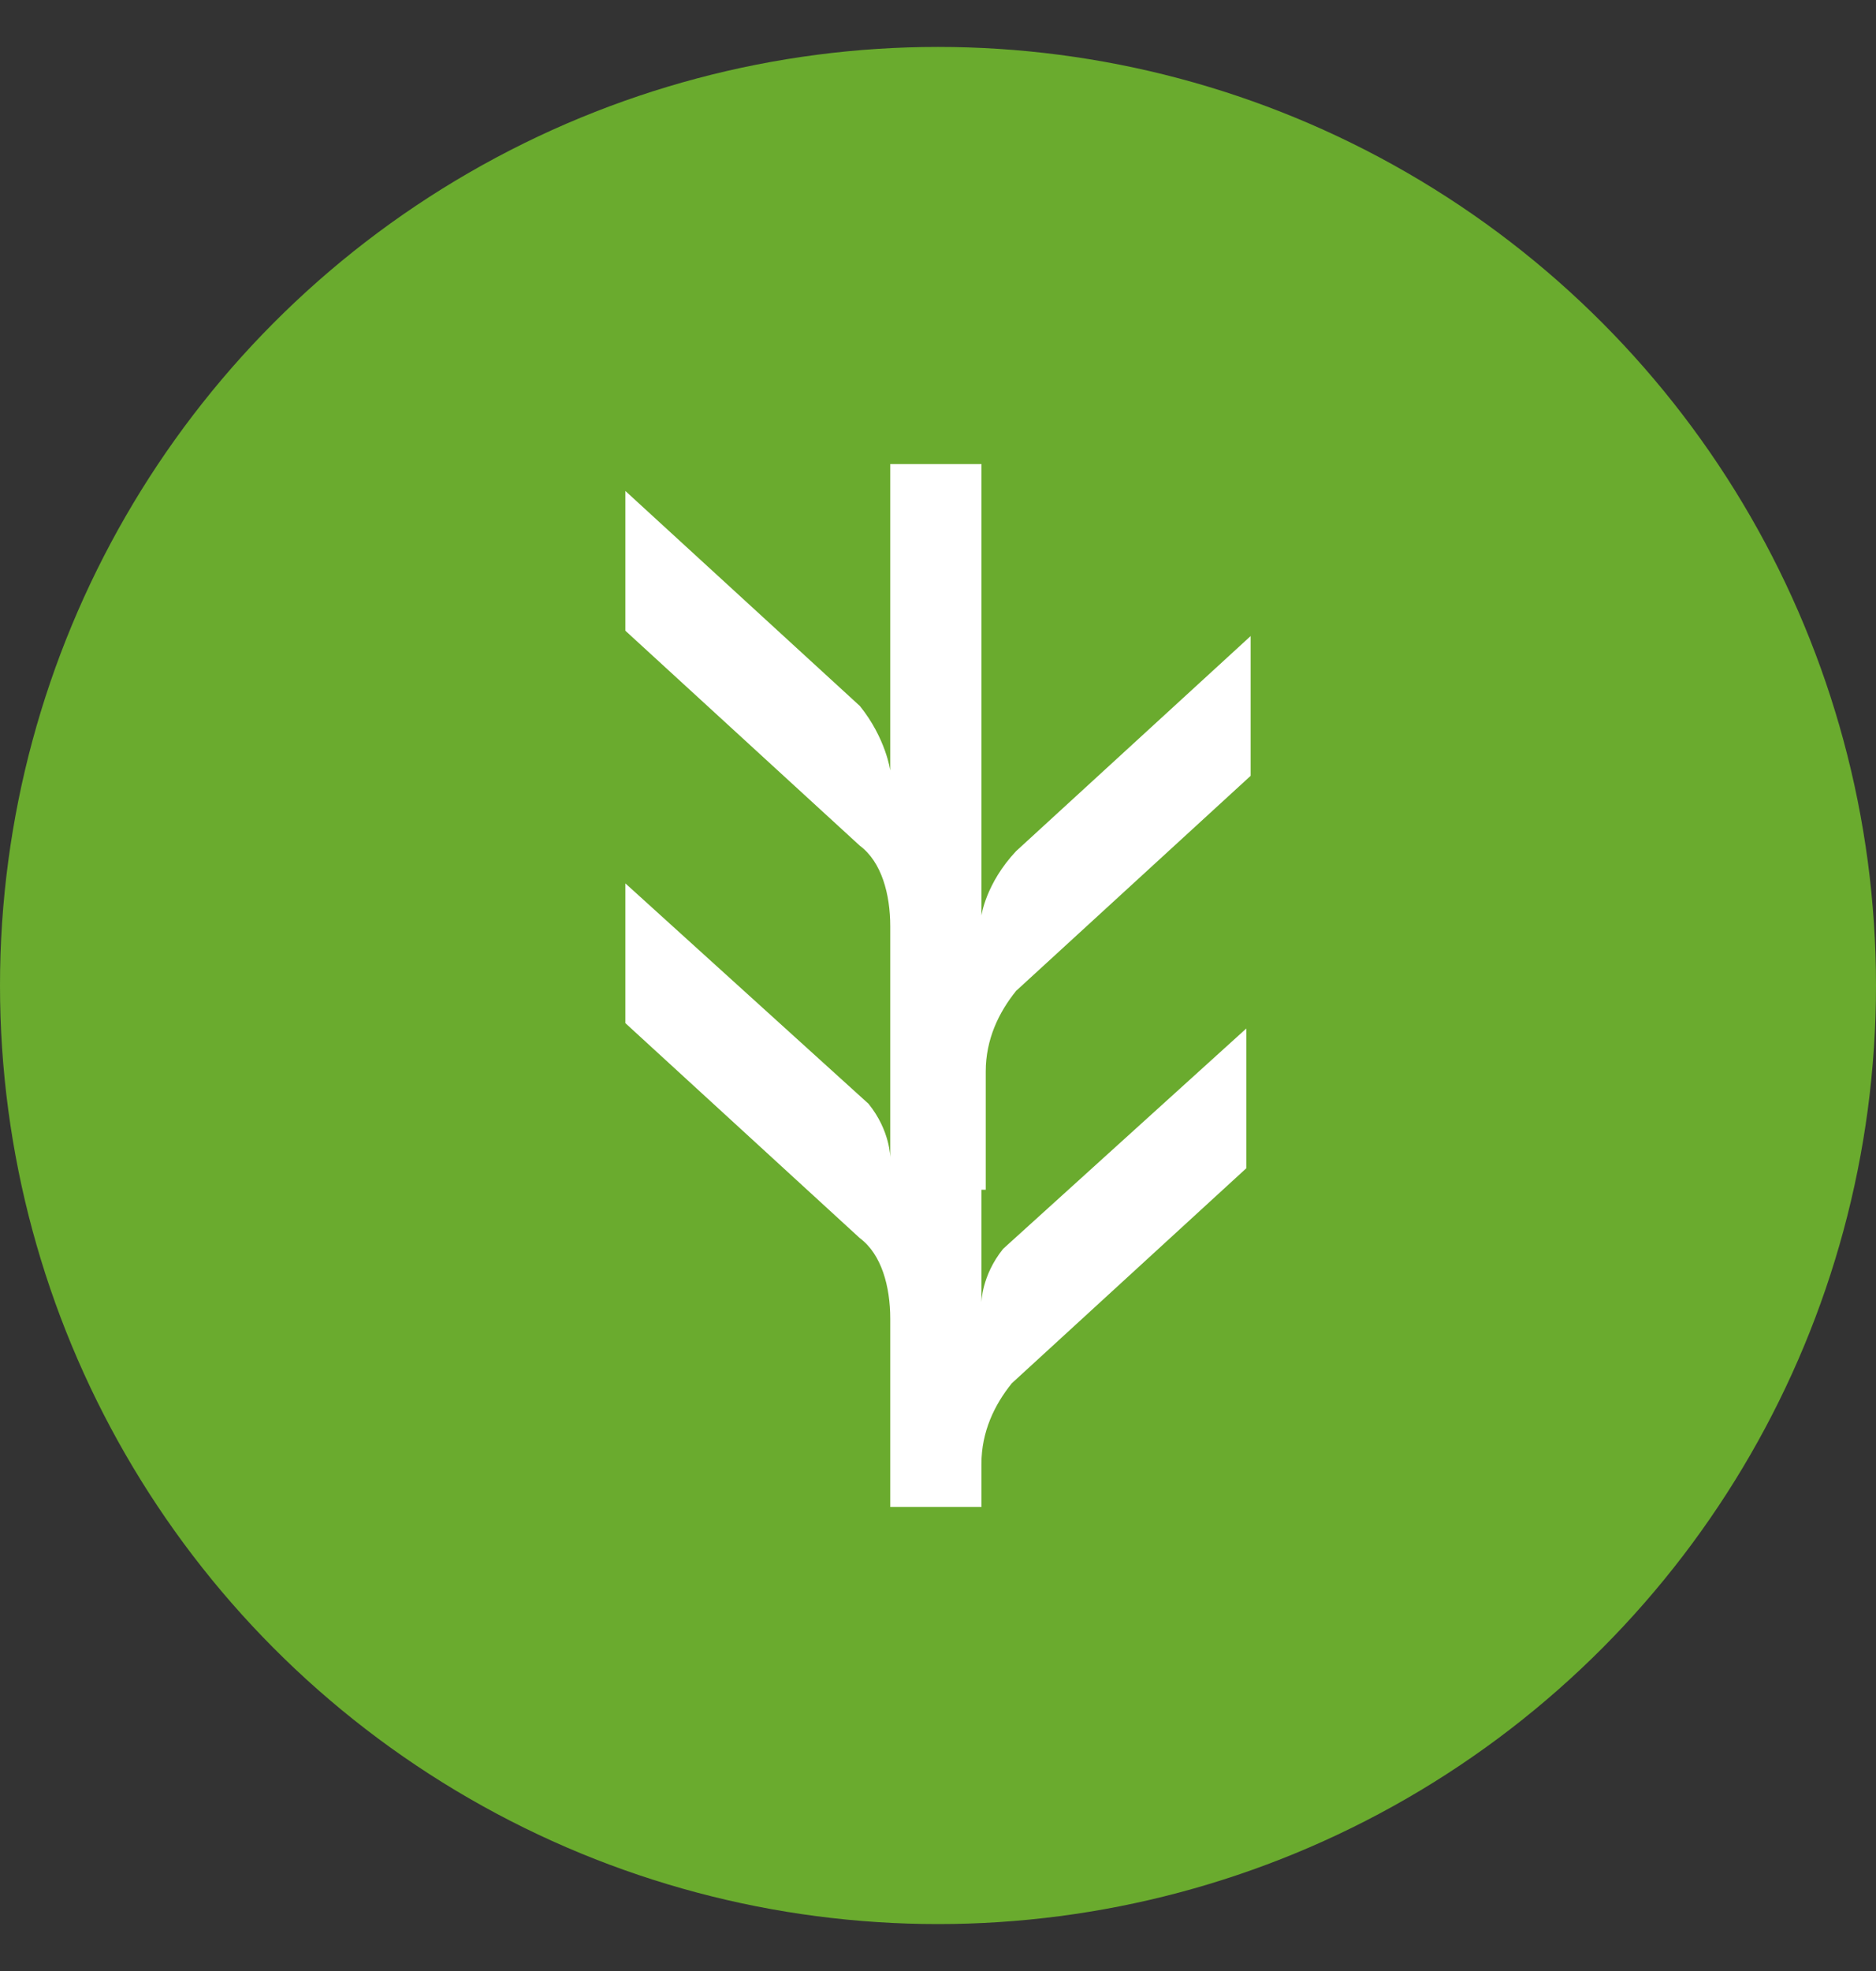 <svg width="20" height="21" viewBox="0 0 20 21" fill="none" xmlns="http://www.w3.org/2000/svg">
<rect x="0" y="0" width="20" height="21" fill="#333333" stroke="none"/>
<circle cx="10" cy="10.5" r="10" fill="#6AAB2E"/>
<path d="M10.509 12.676V11.416C10.509 11.073 10.648 10.786 10.833 10.557L13.333 8.266V6.777L10.833 9.068C10.509 9.412 10.463 9.755 10.463 9.755V9.297V8.61V4.944H9.491V7.006V8.209C9.491 8.209 9.444 7.865 9.167 7.522L6.667 5.231V6.72L9.167 9.011C9.398 9.183 9.491 9.526 9.491 9.87V11.13V12.333C9.491 12.333 9.491 12.046 9.259 11.76L6.667 9.412V10.901L9.167 13.192C9.398 13.364 9.491 13.707 9.491 14.051V16.056H10.463V15.597C10.463 15.254 10.602 14.967 10.787 14.738L13.287 12.447V10.958L10.694 13.306C10.463 13.593 10.463 13.879 10.463 13.879V13.421V12.676H10.509Z" fill="white"/>
</svg>
